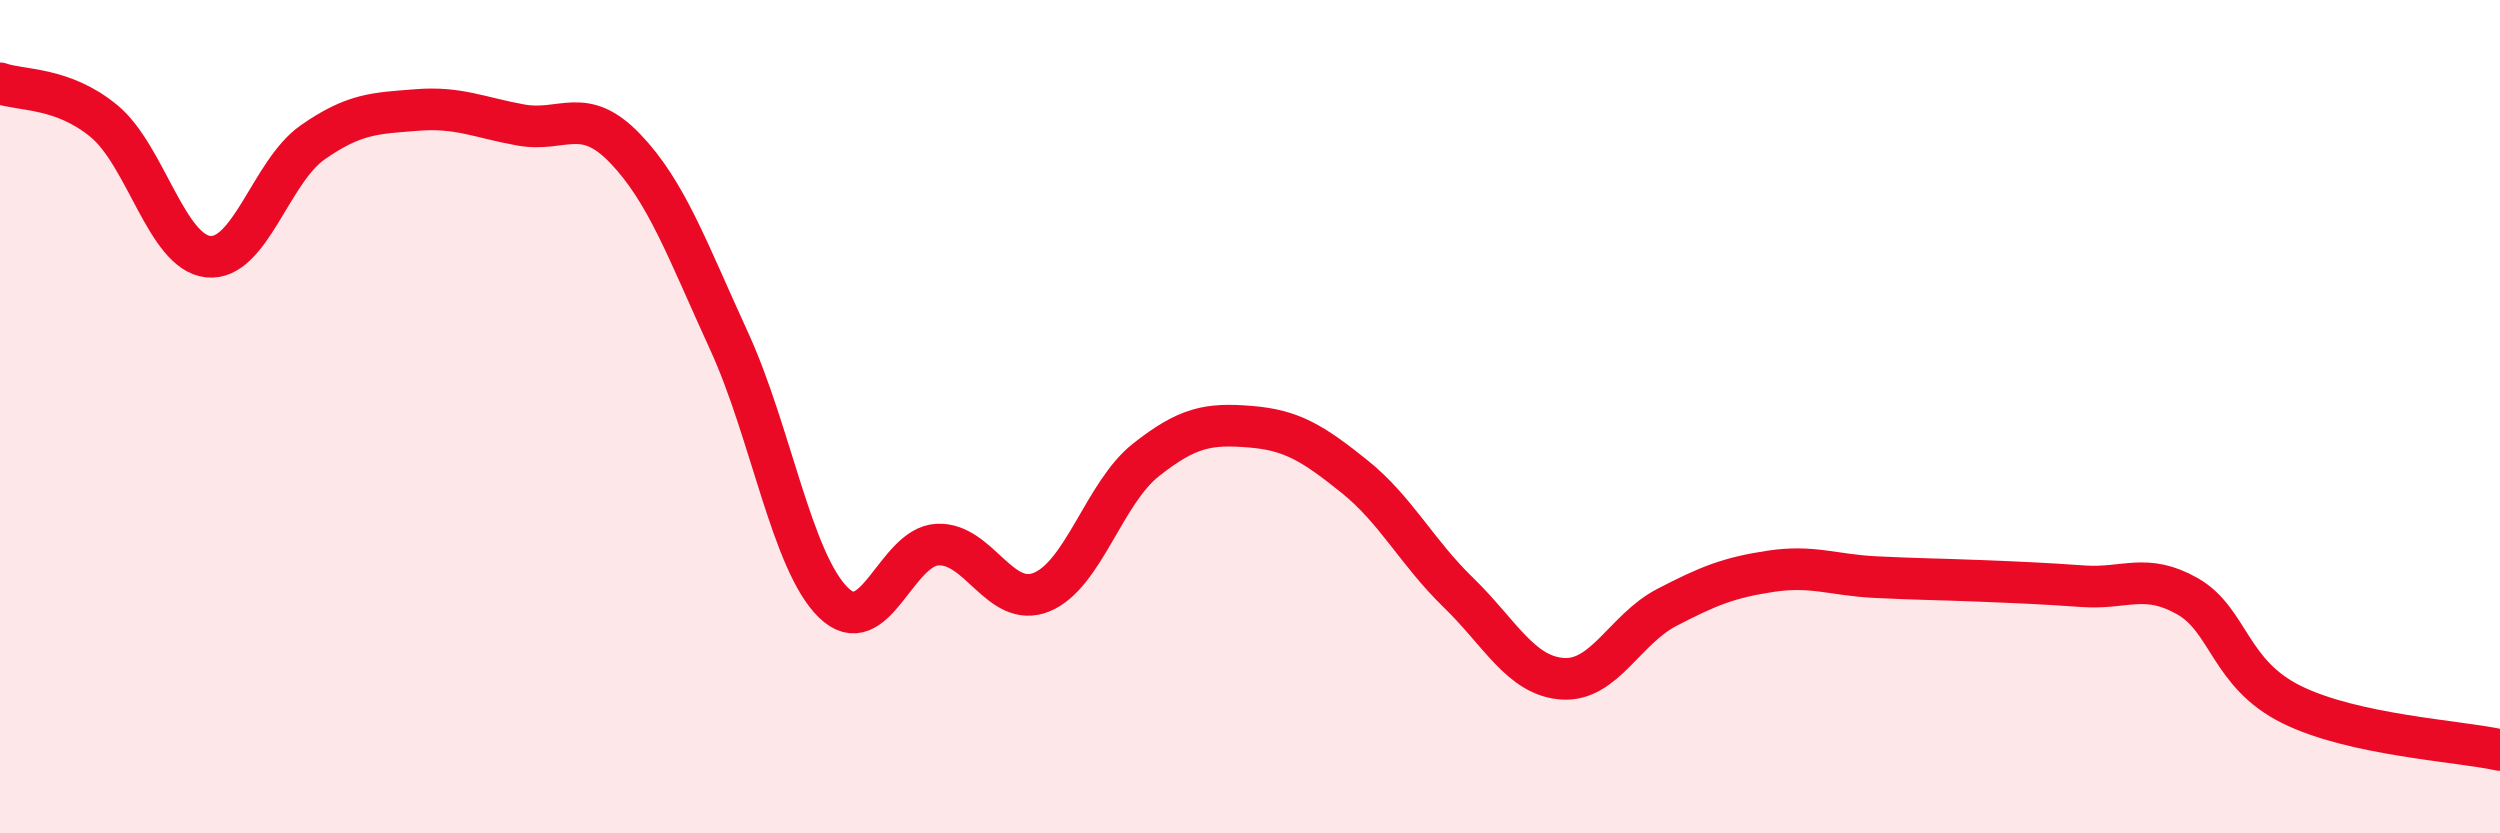 
    <svg width="60" height="20" viewBox="0 0 60 20" xmlns="http://www.w3.org/2000/svg">
      <path
        d="M 0,2 C 0.5,2.18 1.5,2.08 2.5,2.91 C 3.5,3.74 4,6.06 5,6.16 C 6,6.26 6.5,4.12 7.5,3.42 C 8.5,2.72 9,2.72 10,2.64 C 11,2.56 11.5,2.82 12.5,3 C 13.5,3.18 14,2.52 15,3.56 C 16,4.6 16.5,6.01 17.5,8.19 C 18.5,10.37 19,13.48 20,14.46 C 21,15.44 21.5,13.12 22.5,13.07 C 23.5,13.02 24,14.62 25,14.21 C 26,13.8 26.5,11.83 27.5,11.04 C 28.5,10.25 29,10.16 30,10.24 C 31,10.32 31.5,10.63 32.5,11.43 C 33.5,12.23 34,13.25 35,14.22 C 36,15.19 36.5,16.22 37.5,16.29 C 38.5,16.36 39,15.1 40,14.58 C 41,14.06 41.5,13.86 42.5,13.71 C 43.5,13.56 44,13.8 45,13.85 C 46,13.9 46.5,13.9 47.5,13.94 C 48.5,13.98 49,14 50,14.07 C 51,14.14 51.5,13.74 52.5,14.31 C 53.5,14.88 53.5,16.17 55,16.91 C 56.5,17.65 59,17.78 60,18L60 20L0 20Z"
        fill="#EB0A25"
        opacity="0.1"
        stroke-linecap="round"
        stroke-linejoin="round"
      />
      <path
        d="M 0,2 C 0.5,2.18 1.5,2.08 2.5,2.91 C 3.5,3.74 4,6.06 5,6.16 C 6,6.26 6.5,4.12 7.5,3.42 C 8.5,2.72 9,2.72 10,2.64 C 11,2.56 11.5,2.82 12.5,3 C 13.5,3.18 14,2.52 15,3.56 C 16,4.6 16.5,6.01 17.5,8.19 C 18.5,10.37 19,13.48 20,14.46 C 21,15.44 21.5,13.12 22.5,13.07 C 23.5,13.02 24,14.62 25,14.21 C 26,13.8 26.5,11.83 27.5,11.04 C 28.5,10.25 29,10.16 30,10.24 C 31,10.32 31.5,10.63 32.5,11.43 C 33.5,12.23 34,13.25 35,14.22 C 36,15.19 36.5,16.22 37.5,16.29 C 38.5,16.36 39,15.1 40,14.58 C 41,14.06 41.5,13.86 42.5,13.71 C 43.5,13.56 44,13.8 45,13.85 C 46,13.9 46.5,13.9 47.5,13.94 C 48.5,13.98 49,14 50,14.07 C 51,14.14 51.5,13.74 52.5,14.31 C 53.5,14.88 53.5,16.17 55,16.91 C 56.5,17.65 59,17.78 60,18"
        stroke="#EB0A25"
        stroke-width="1"
        fill="none"
        stroke-linecap="round"
        stroke-linejoin="round"
      />
    </svg>
  
